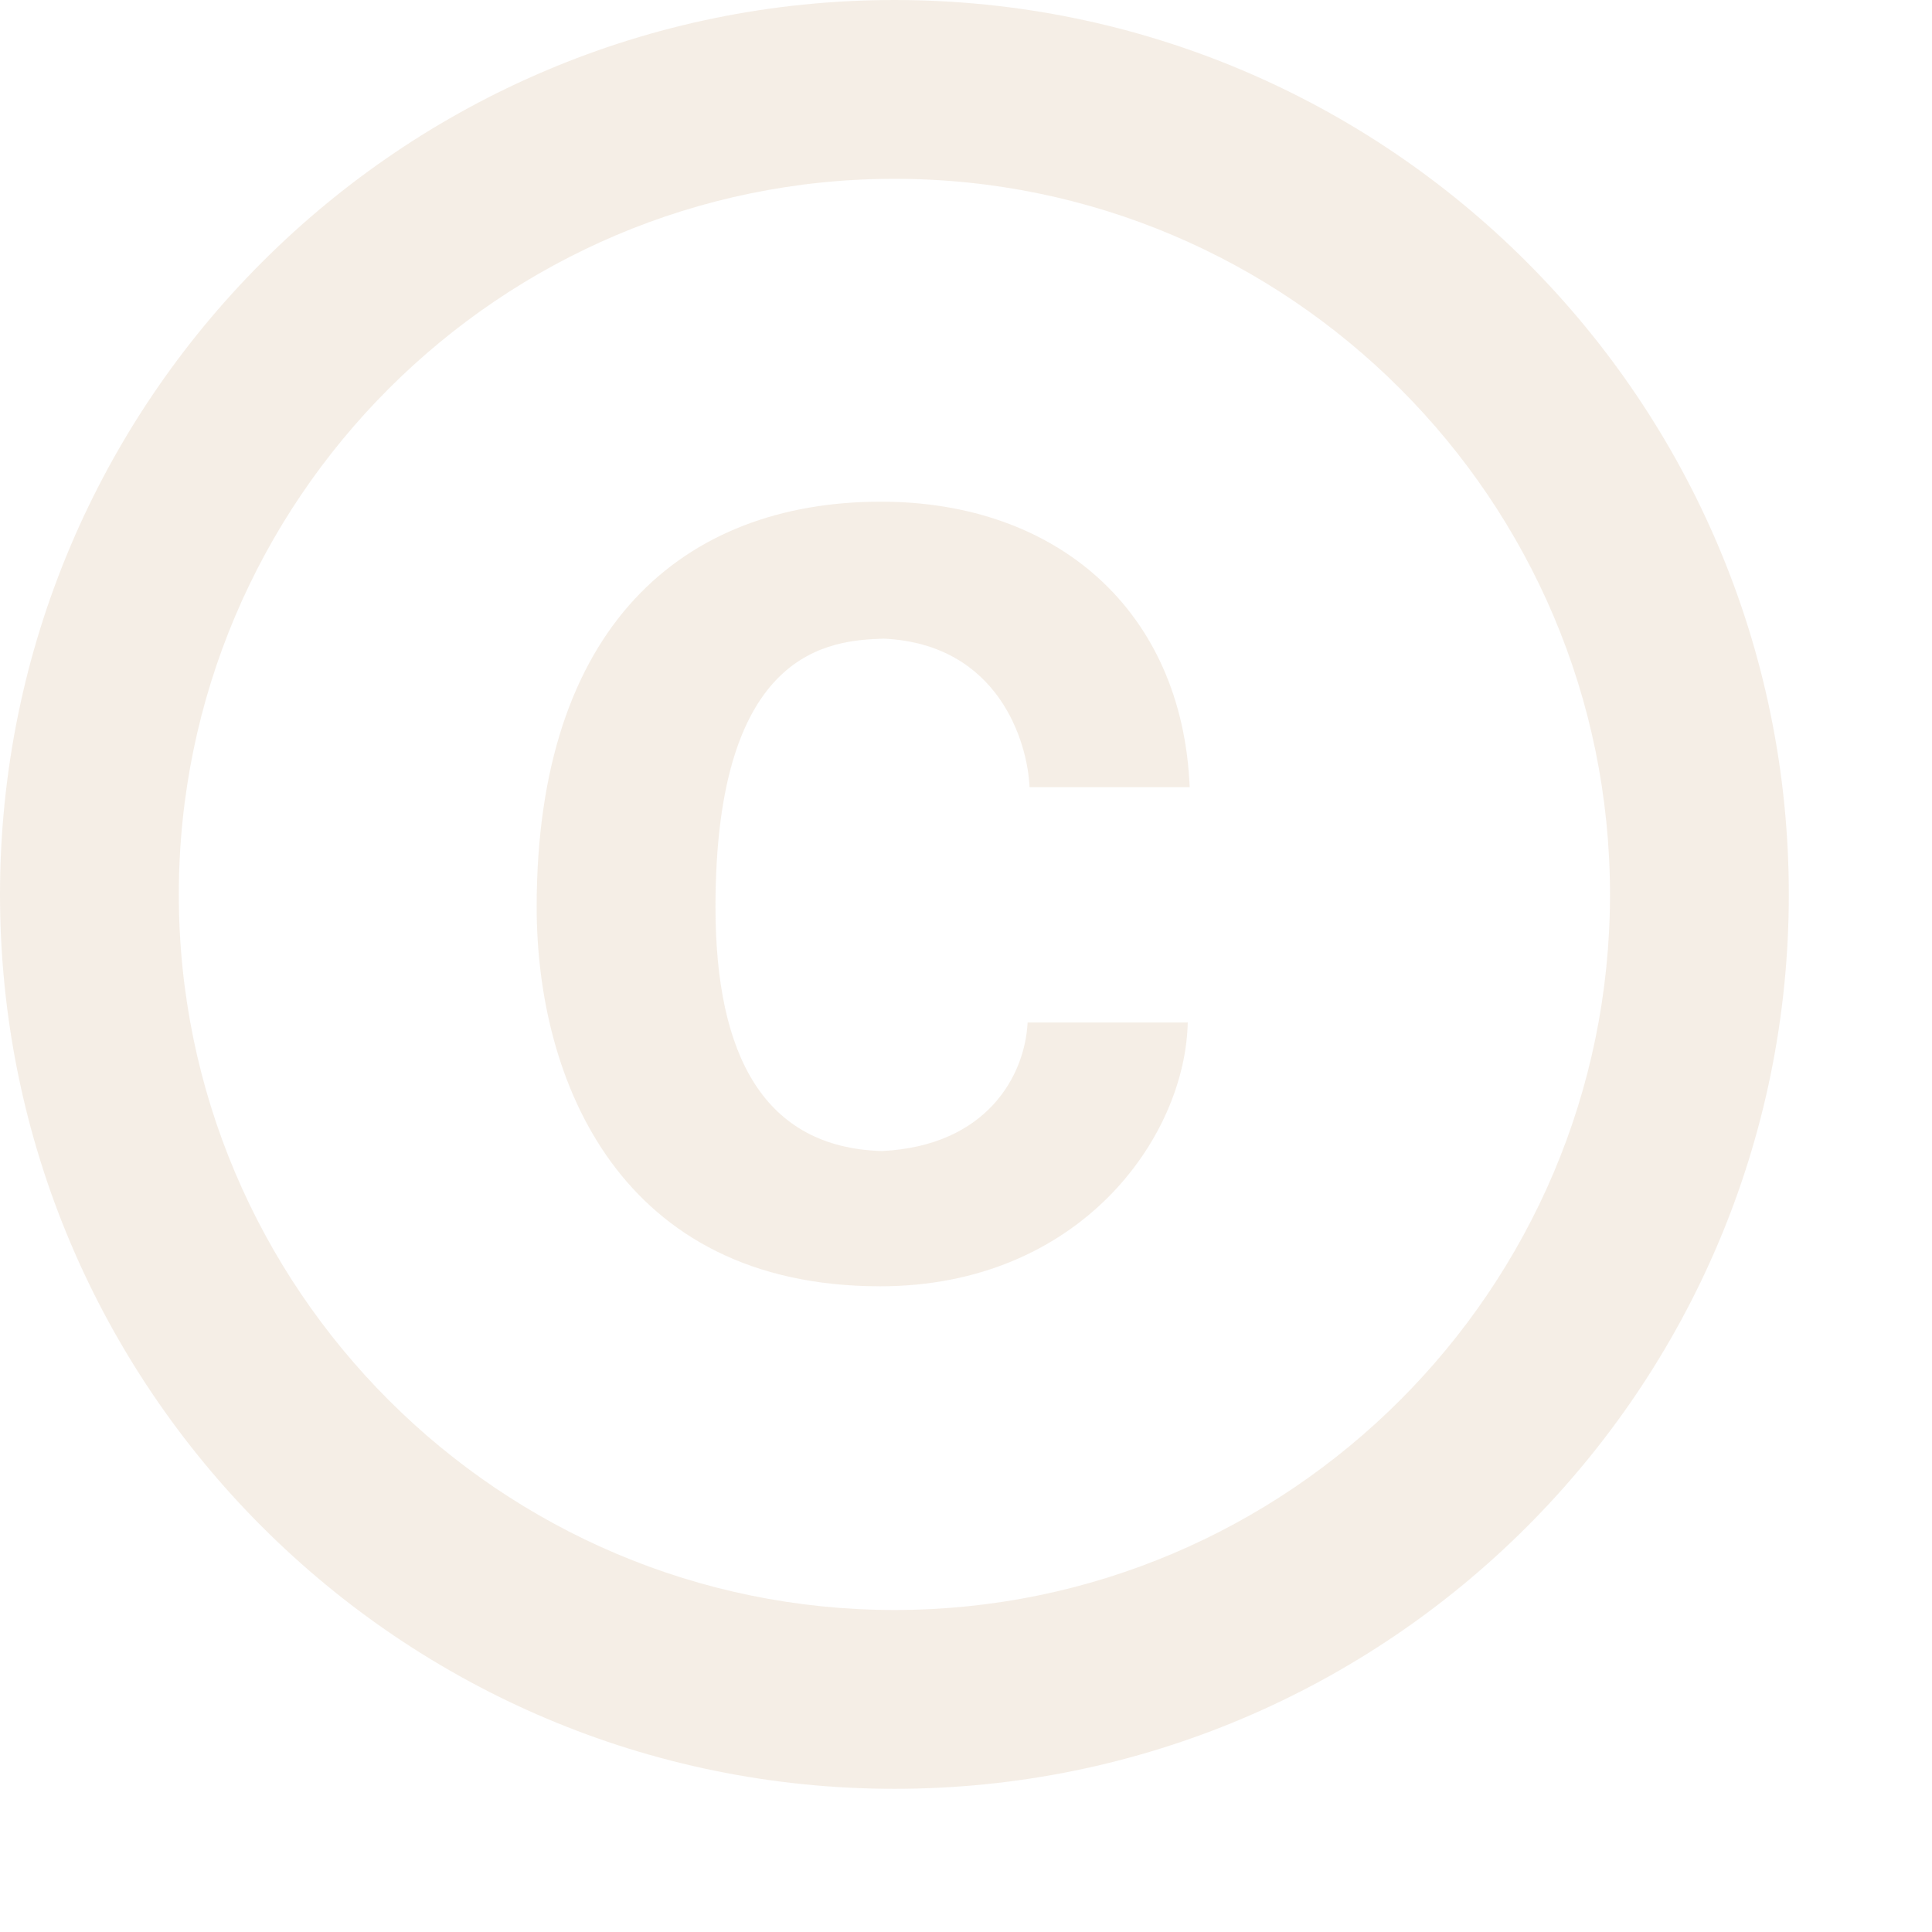 <?xml version="1.0" encoding="UTF-8"?> <svg xmlns="http://www.w3.org/2000/svg" width="9" height="9" viewBox="0 0 9 9" fill="none"><path d="M4.117 2.975C4.65 3 4.787 3.454 4.796 3.667H5.542C5.508 2.842 4.921 2.337 4.104 2.337C3.183 2.337 2.5 2.917 2.5 4.225C2.5 5.033 2.888 5.992 4.1 5.992C5.025 5.992 5.521 5.304 5.533 4.763H4.787C4.775 5.008 4.6 5.338 4.108 5.362C3.562 5.346 3.333 4.921 3.333 4.225C3.333 3.021 3.867 2.983 4.117 2.975ZM4.167 0C1.867 0 0 1.867 0 4.167C0 6.467 1.867 8.333 4.167 8.333C6.467 8.333 8.333 6.467 8.333 4.167C8.333 1.867 6.467 0 4.167 0ZM4.167 7.5C2.329 7.5 0.833 6.004 0.833 4.167C0.833 2.329 2.329 0.833 4.167 0.833C6.004 0.833 7.5 2.329 7.5 4.167C7.5 6.004 6.004 7.5 4.167 7.5Z" fill="#ECDECE" fill-opacity="0.5"></path></svg> 
